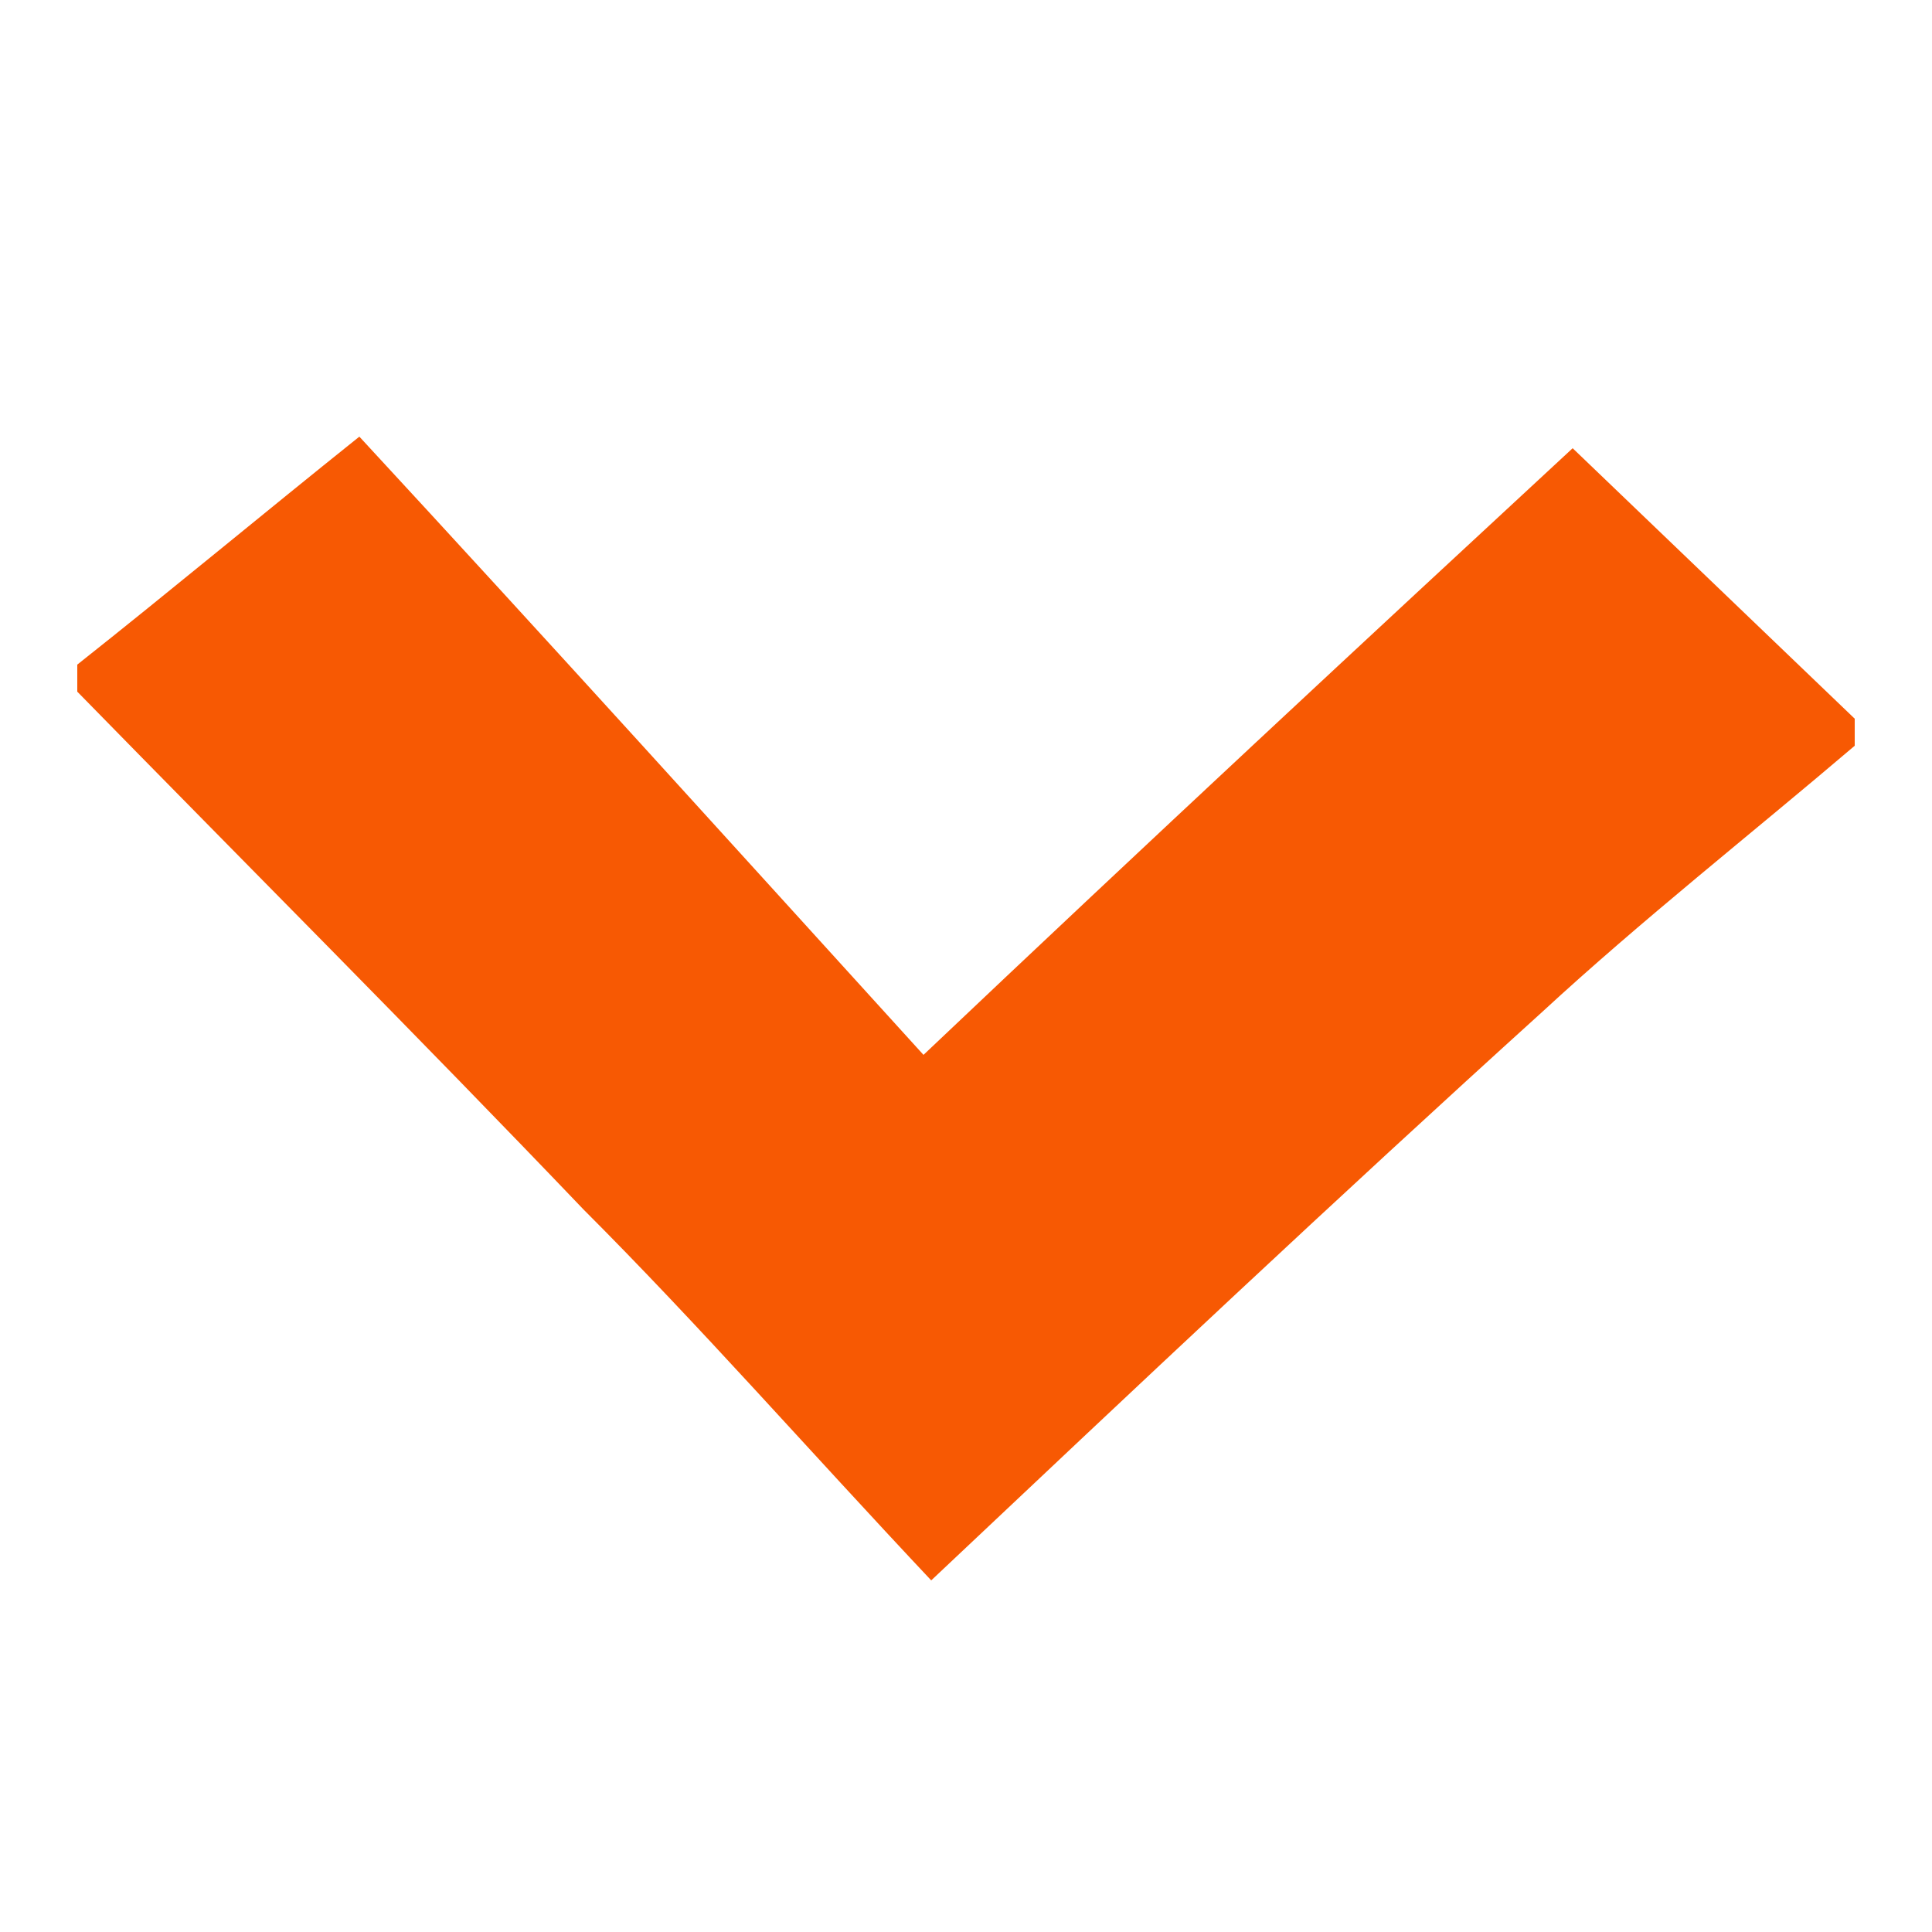 <?xml version="1.0" encoding="utf-8"?>
<!-- Generator: Adobe Illustrator 23.0.1, SVG Export Plug-In . SVG Version: 6.00 Build 0)  -->
<svg version="1.1" id="Layer_1" xmlns="http://www.w3.org/2000/svg" xmlns:xlink="http://www.w3.org/1999/xlink" x="0px" y="0px"
	 viewBox="0 0 50 50" style="enable-background:new 0 0 50 50;" xml:space="preserve">
<style type="text/css">
	.st0{fill:#F75903;}
</style>
<path class="st0" d="M2,17.9c0-0.2,0-0.5,0-0.7c2.4-1.9,4.8-3.9,7.3-5.9c4.9,5.3,9.6,10.5,14.6,16c5.8-5.5,11.4-10.7,16.8-15.7
	c2.5,2.4,4.9,4.7,7.3,7c0,0.2,0,0.5,0,0.7c-2.7,2.3-5.5,4.5-8.1,6.9c-5.3,4.8-10.5,9.7-15.8,14.7c-3.2-3.4-6-6.6-9-9.6
	C10.8,26.8,6.4,22.4,2,17.9z"/>
</svg>
